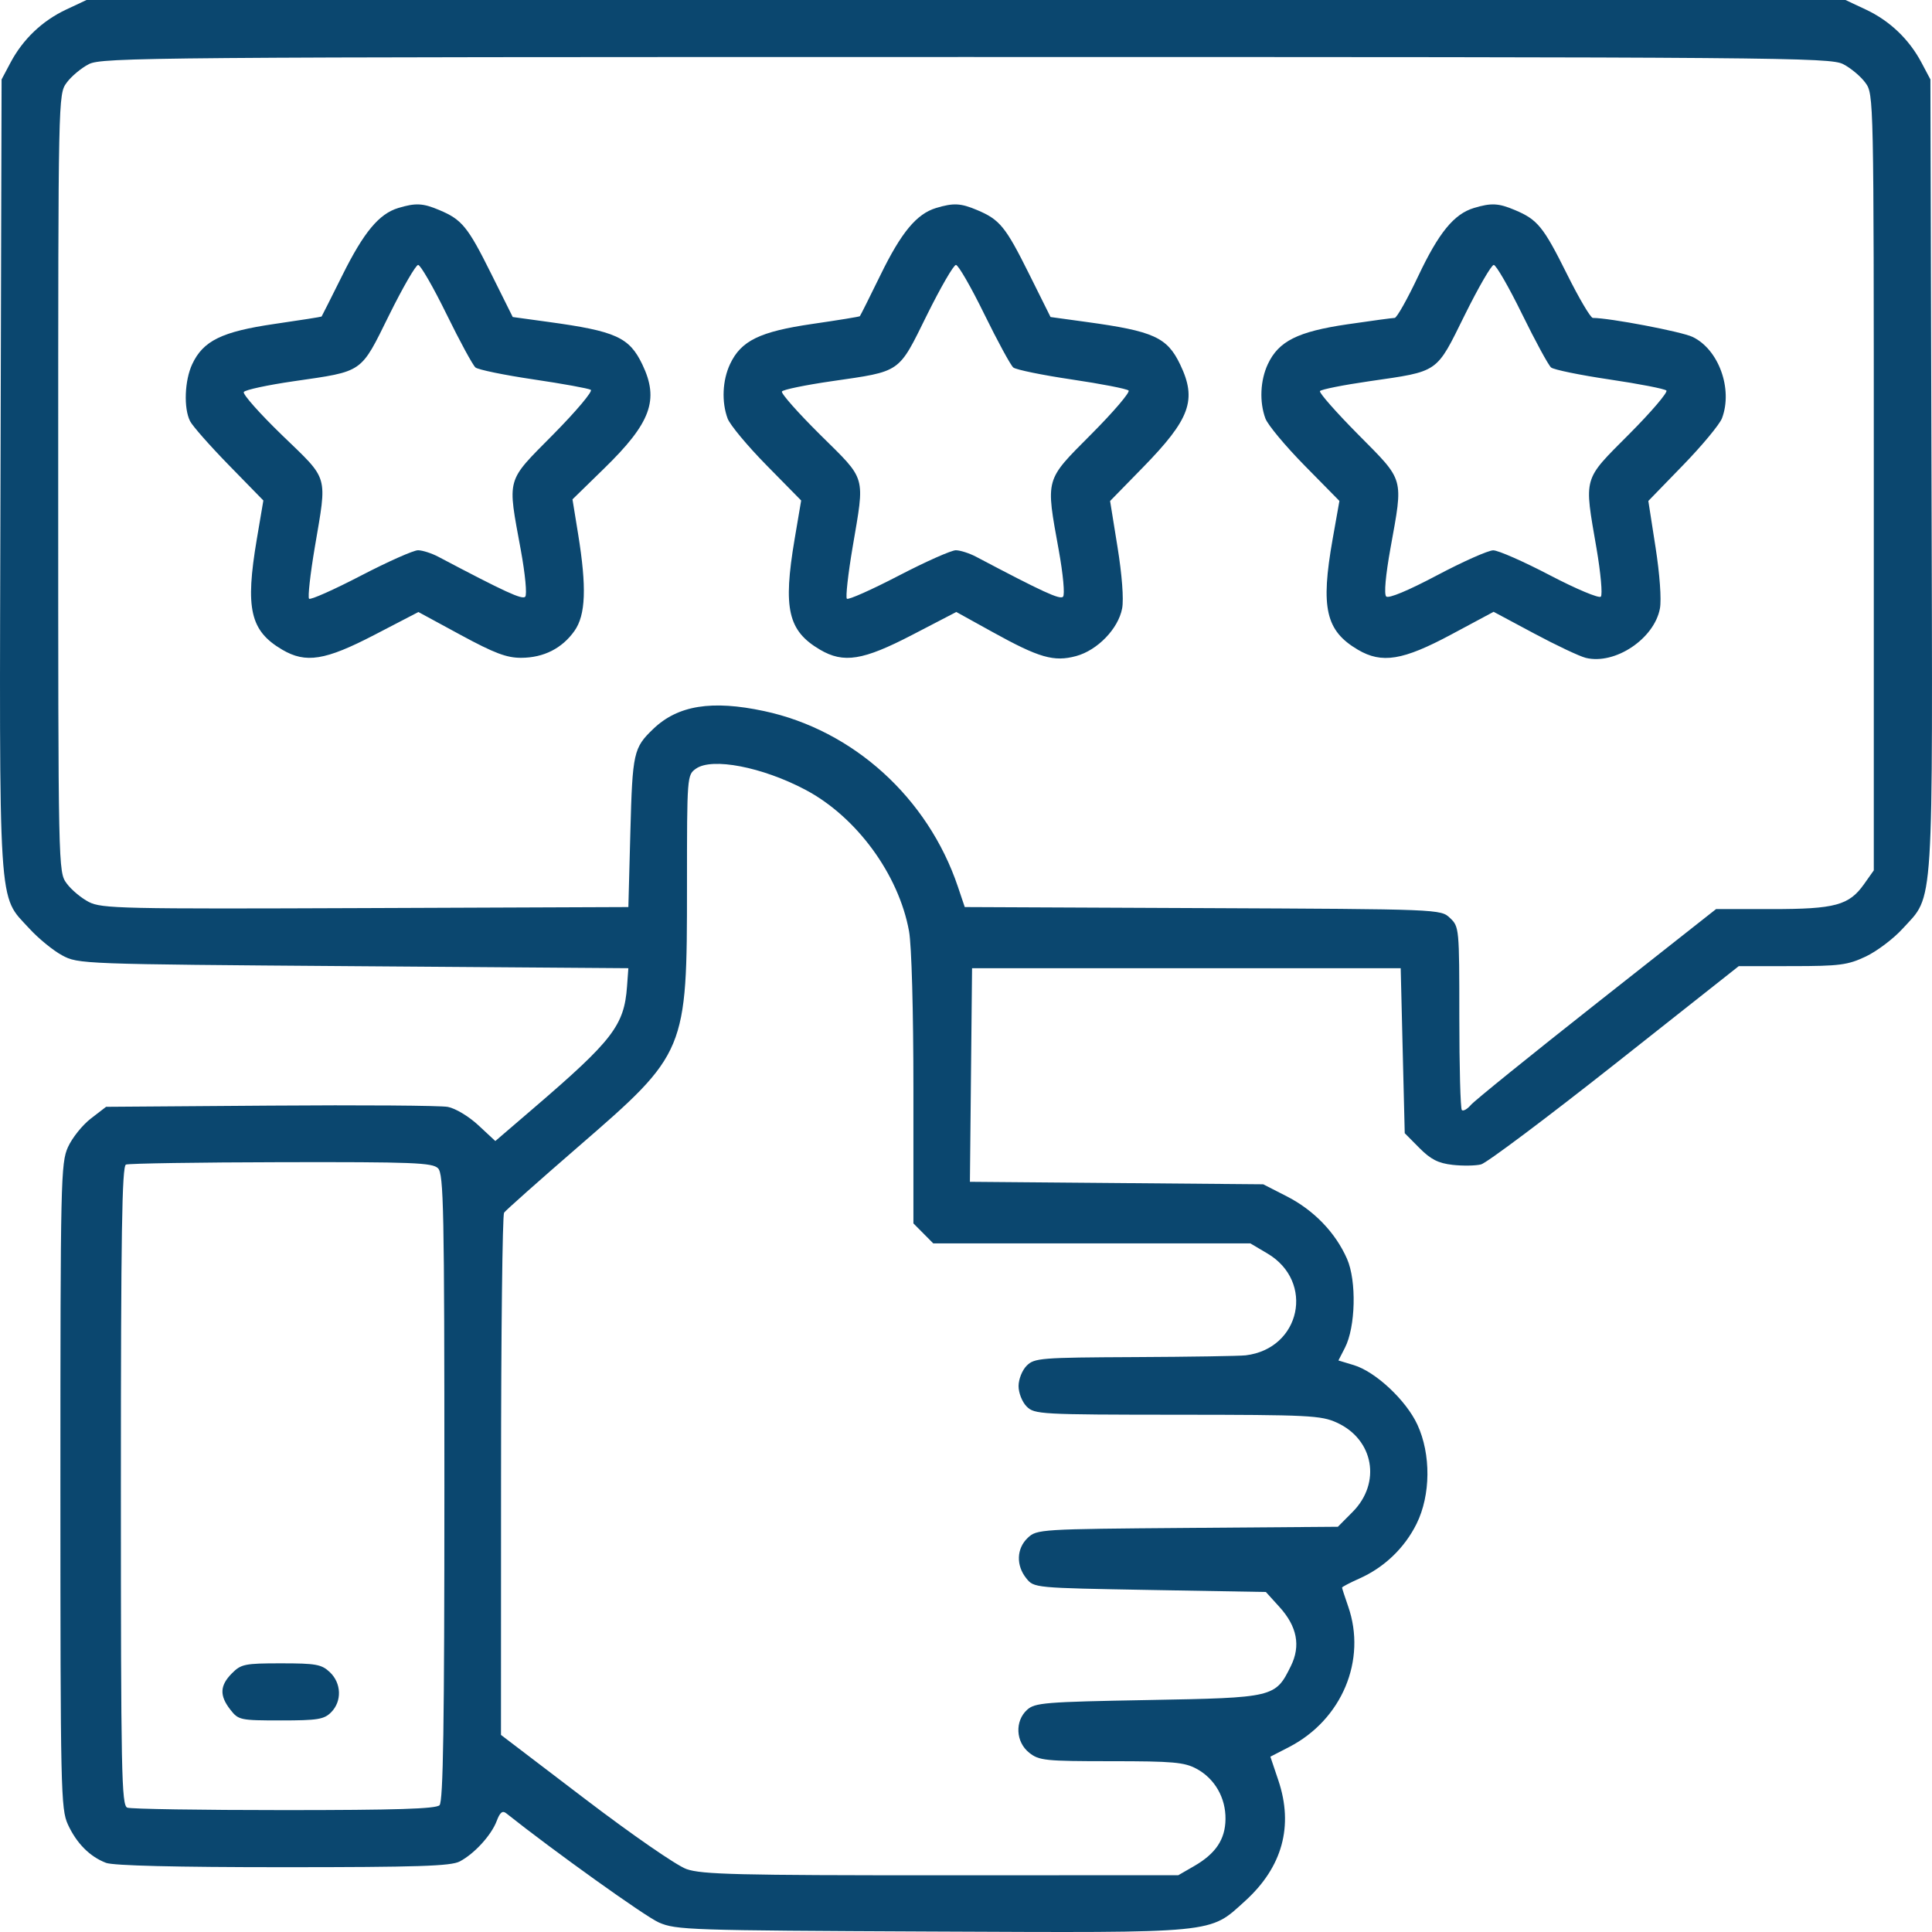<svg width="79" height="79" viewBox="0 0 79 79" fill="none" xmlns="http://www.w3.org/2000/svg">
<path fill-rule="evenodd" clip-rule="evenodd" d="M2.707 0.39C1.729 0.849 0.938 1.603 0.431 2.558L0.065 3.248L0.021 19.407C-0.029 37.565 -0.093 36.555 1.197 37.966C1.567 38.371 2.17 38.864 2.538 39.063C3.2 39.42 3.315 39.425 14.45 39.507L25.694 39.59L25.639 40.341C25.523 41.929 25.056 42.536 21.816 45.316L20.254 46.657L19.558 46.01C19.167 45.647 18.619 45.318 18.309 45.261C18.006 45.205 14.738 45.181 11.048 45.209L4.338 45.258L3.713 45.739C3.369 46.004 2.949 46.529 2.779 46.906C2.486 47.558 2.47 48.256 2.47 60.763C2.47 73.215 2.487 73.969 2.775 74.6C3.128 75.371 3.672 75.919 4.334 76.172C4.636 76.288 7.177 76.35 11.576 76.35C17.087 76.35 18.436 76.306 18.799 76.115C19.401 75.798 20.094 75.038 20.312 74.456C20.441 74.112 20.547 74.025 20.695 74.142C22.642 75.69 26.377 78.363 26.94 78.61C27.641 78.918 28.198 78.936 38.079 78.981C49.863 79.033 49.431 79.075 50.912 77.732C52.437 76.35 52.901 74.668 52.272 72.799L51.946 71.831L52.709 71.438C54.871 70.322 55.895 67.882 55.125 65.681C54.989 65.291 54.877 64.947 54.877 64.917C54.877 64.887 55.197 64.72 55.588 64.545C56.605 64.092 57.435 63.296 57.925 62.306C58.503 61.136 58.517 59.466 57.958 58.256C57.499 57.26 56.248 56.089 55.357 55.82L54.728 55.63L54.994 55.112C55.431 54.264 55.476 52.377 55.081 51.476C54.609 50.401 53.725 49.484 52.612 48.916L51.653 48.426L45.656 48.375L39.66 48.324L39.704 43.957L39.748 39.59H48.511H57.275L57.357 42.964L57.44 46.337L58.039 46.941C58.503 47.408 58.81 47.565 59.394 47.631C59.809 47.678 60.334 47.67 60.56 47.613C60.787 47.556 63.25 45.708 66.035 43.508L71.097 39.507L73.28 39.505C75.22 39.504 75.554 39.461 76.289 39.114C76.744 38.899 77.422 38.388 77.796 37.977C79.095 36.551 79.029 37.575 78.979 19.407L78.935 3.248L78.569 2.558C78.062 1.603 77.271 0.849 76.293 0.39L75.462 0H39.5H3.538L2.707 0.39ZM3.632 2.623C3.32 2.783 2.911 3.126 2.723 3.385C2.382 3.853 2.38 3.936 2.38 19.752C2.38 35.568 2.382 35.651 2.723 36.119C2.911 36.378 3.32 36.721 3.632 36.882C4.158 37.153 4.982 37.171 14.946 37.132L25.694 37.09L25.776 34.006C25.863 30.766 25.905 30.58 26.713 29.805C27.718 28.841 29.105 28.618 31.245 29.076C34.888 29.854 37.942 32.622 39.168 36.256L39.449 37.09L49.179 37.133C58.903 37.176 58.91 37.176 59.291 37.537C59.667 37.893 59.672 37.95 59.672 41.592C59.672 43.624 59.718 45.333 59.775 45.39C59.832 45.448 59.999 45.352 60.147 45.179C60.295 45.005 62.611 43.133 65.293 41.018L70.17 37.173H72.45C75.039 37.173 75.609 37.019 76.223 36.15L76.62 35.589V19.722C76.62 3.937 76.618 3.853 76.277 3.385C76.089 3.126 75.68 2.783 75.368 2.623C74.834 2.348 72.782 2.331 39.5 2.331C6.218 2.331 4.166 2.348 3.632 2.623ZM16.286 8.505C15.499 8.743 14.878 9.489 14.002 11.25C13.546 12.166 13.162 12.929 13.15 12.943C13.138 12.958 12.272 13.094 11.226 13.246C9.074 13.56 8.312 13.932 7.862 14.886C7.548 15.554 7.504 16.689 7.772 17.221C7.873 17.421 8.589 18.233 9.362 19.024L10.769 20.465L10.501 22.046C10.021 24.887 10.229 25.794 11.537 26.564C12.505 27.134 13.296 27.007 15.313 25.959L17.109 25.026L18.838 25.964C20.214 26.709 20.719 26.901 21.312 26.898C22.229 26.895 22.983 26.514 23.49 25.798C23.951 25.146 23.993 24.019 23.639 21.836L23.409 20.419L24.691 19.168C26.618 17.291 26.962 16.355 26.264 14.9C25.731 13.79 25.18 13.541 22.42 13.163L20.966 12.963L20.083 11.19C19.128 9.27 18.89 8.979 17.963 8.589C17.291 8.305 16.997 8.291 16.286 8.505ZM38.277 8.505C37.482 8.745 36.856 9.498 36.007 11.237C35.563 12.146 35.181 12.908 35.159 12.93C35.136 12.952 34.263 13.094 33.217 13.246C31.065 13.56 30.302 13.932 29.853 14.886C29.54 15.552 29.5 16.433 29.753 17.115C29.849 17.373 30.564 18.233 31.343 19.024L32.76 20.465L32.492 22.046C32.012 24.887 32.22 25.794 33.528 26.564C34.496 27.134 35.287 27.007 37.306 25.958L39.104 25.024L40.584 25.843C42.489 26.898 43.095 27.073 44.002 26.827C44.879 26.589 45.73 25.706 45.885 24.875C45.954 24.504 45.879 23.502 45.696 22.372L45.392 20.486L46.728 19.119C48.671 17.13 48.952 16.352 48.255 14.9C47.722 13.79 47.171 13.541 44.411 13.163L42.957 12.963L42.074 11.19C41.118 9.27 40.881 8.979 39.954 8.589C39.282 8.305 38.988 8.291 38.277 8.505ZM60.268 8.505C59.454 8.751 58.831 9.514 57.991 11.291C57.547 12.231 57.114 13 57.028 13C56.942 13 56.069 13.118 55.089 13.262C53.063 13.56 52.285 13.95 51.844 14.886C51.531 15.552 51.491 16.433 51.744 17.115C51.84 17.373 52.559 18.237 53.343 19.034L54.769 20.483L54.492 22.044C53.994 24.858 54.207 25.792 55.525 26.568C56.505 27.145 57.363 27.005 59.34 25.946L61.074 25.017L62.729 25.902C63.64 26.39 64.592 26.839 64.845 26.901C66.039 27.192 67.644 26.121 67.875 24.88C67.942 24.52 67.868 23.484 67.695 22.375L67.401 20.484L68.821 19.021C69.602 18.216 70.318 17.353 70.413 17.102C70.864 15.906 70.278 14.287 69.209 13.776C68.758 13.56 65.814 13 65.131 13C65.04 13 64.564 12.194 64.074 11.208C63.109 9.27 62.873 8.98 61.945 8.589C61.273 8.305 60.979 8.291 60.268 8.505ZM15.908 12.891C14.728 15.279 14.882 15.172 12.01 15.589C10.941 15.744 10.022 15.942 9.969 16.029C9.915 16.116 10.624 16.914 11.543 17.803C13.465 19.66 13.381 19.371 12.872 22.379C12.686 23.478 12.581 24.424 12.638 24.482C12.696 24.539 13.648 24.116 14.754 23.541C15.86 22.966 16.914 22.497 17.096 22.5C17.278 22.503 17.65 22.622 17.922 22.766C20.657 24.209 21.352 24.529 21.476 24.401C21.556 24.318 21.477 23.483 21.298 22.503C20.744 19.478 20.671 19.738 22.625 17.761C23.559 16.816 24.249 15.996 24.158 15.94C24.067 15.883 23.013 15.691 21.816 15.514C20.619 15.337 19.551 15.117 19.442 15.026C19.334 14.935 18.801 13.954 18.259 12.847C17.716 11.739 17.194 10.833 17.098 10.833C17.003 10.833 16.467 11.759 15.908 12.891ZM37.898 12.891C36.719 15.279 36.872 15.172 34.001 15.589C32.931 15.744 32.019 15.932 31.973 16.008C31.927 16.083 32.634 16.882 33.545 17.784C35.448 19.668 35.369 19.391 34.863 22.379C34.677 23.478 34.572 24.424 34.629 24.482C34.687 24.539 35.639 24.116 36.745 23.541C37.851 22.966 38.905 22.497 39.087 22.5C39.269 22.503 39.641 22.622 39.913 22.766C42.649 24.21 43.343 24.529 43.467 24.401C43.548 24.317 43.472 23.489 43.294 22.503C42.755 19.521 42.713 19.673 44.623 17.754C45.531 16.842 46.217 16.039 46.148 15.969C46.079 15.899 45.034 15.696 43.826 15.517C42.618 15.338 41.541 15.117 41.433 15.026C41.325 14.935 40.792 13.954 40.249 12.847C39.707 11.739 39.185 10.833 39.089 10.833C38.993 10.833 38.458 11.759 37.898 12.891ZM59.889 12.891C58.709 15.279 58.863 15.172 55.992 15.589C54.922 15.744 54.014 15.925 53.973 15.992C53.932 16.059 54.639 16.862 55.545 17.776C57.444 19.694 57.385 19.485 56.858 22.41C56.656 23.533 56.588 24.294 56.682 24.39C56.777 24.485 57.578 24.151 58.764 23.523C59.824 22.962 60.857 22.503 61.059 22.503C61.261 22.503 62.303 22.961 63.375 23.522C64.448 24.083 65.384 24.476 65.459 24.397C65.534 24.318 65.454 23.428 65.281 22.419C64.771 19.452 64.71 19.666 66.614 17.754C67.522 16.842 68.208 16.039 68.139 15.969C68.07 15.899 67.025 15.696 65.817 15.517C64.609 15.338 63.532 15.117 63.424 15.026C63.316 14.935 62.783 13.954 62.24 12.847C61.698 11.739 61.175 10.833 61.08 10.833C60.984 10.833 60.449 11.759 59.889 12.891ZM28.46 31.43C28.094 31.689 28.091 31.724 28.091 36.231C28.091 43.005 28.07 43.057 23.647 46.888C22.045 48.276 20.679 49.49 20.612 49.586C20.545 49.681 20.489 54.526 20.488 60.35L20.485 70.941L23.916 73.555C25.847 75.026 27.664 76.282 28.071 76.427C28.691 76.647 30.174 76.683 38.487 76.681L48.181 76.678L48.826 76.306C49.712 75.795 50.1 75.215 50.111 74.387C50.123 73.514 49.672 72.727 48.927 72.326C48.428 72.057 47.963 72.016 45.436 72.016C42.737 72.016 42.488 71.99 42.085 71.67C41.532 71.231 41.489 70.38 41.997 69.916C42.316 69.624 42.72 69.591 46.946 69.515C52.113 69.421 52.15 69.412 52.786 68.121C53.192 67.297 53.038 66.502 52.317 65.709L51.762 65.097L47.021 65.014C42.285 64.93 42.281 64.93 41.965 64.537C41.54 64.007 41.565 63.318 42.026 62.882C42.394 62.532 42.53 62.524 48.554 62.477L54.706 62.43L55.311 61.821C56.487 60.634 56.175 58.863 54.667 58.173C54.02 57.877 53.529 57.852 48.139 57.849C42.534 57.845 42.298 57.832 41.98 57.512C41.796 57.327 41.649 56.956 41.649 56.678C41.649 56.4 41.796 56.03 41.98 55.845C42.292 55.53 42.545 55.51 46.403 55.492C48.654 55.482 50.694 55.449 50.937 55.42C53.187 55.148 53.771 52.405 51.823 51.254L51.128 50.843H44.645H38.162L37.756 50.434L37.35 50.025V44.547C37.35 41.331 37.276 38.66 37.171 38.079C36.75 35.755 35.02 33.395 32.928 32.291C31.163 31.36 29.117 30.966 28.46 31.43ZM5.15 47.62C4.987 47.686 4.943 50.471 4.943 60.759C4.943 72.509 4.969 73.824 5.205 73.915C5.348 73.971 8.235 74.016 11.62 74.016C16.186 74.016 17.825 73.964 17.972 73.816C18.123 73.664 18.171 70.551 18.171 60.825C18.171 49.418 18.142 48.005 17.911 47.771C17.683 47.542 16.883 47.511 11.504 47.522C8.123 47.529 5.263 47.573 5.15 47.62ZM9.482 68.424C8.987 68.924 8.969 69.332 9.419 69.909C9.75 70.334 9.82 70.349 11.486 70.349C12.99 70.349 13.252 70.306 13.541 70.015C13.987 69.565 13.963 68.827 13.489 68.377C13.15 68.056 12.922 68.014 11.497 68.014C10.009 68.014 9.858 68.045 9.482 68.424Z" fill="#0B476F"/>
</svg>
